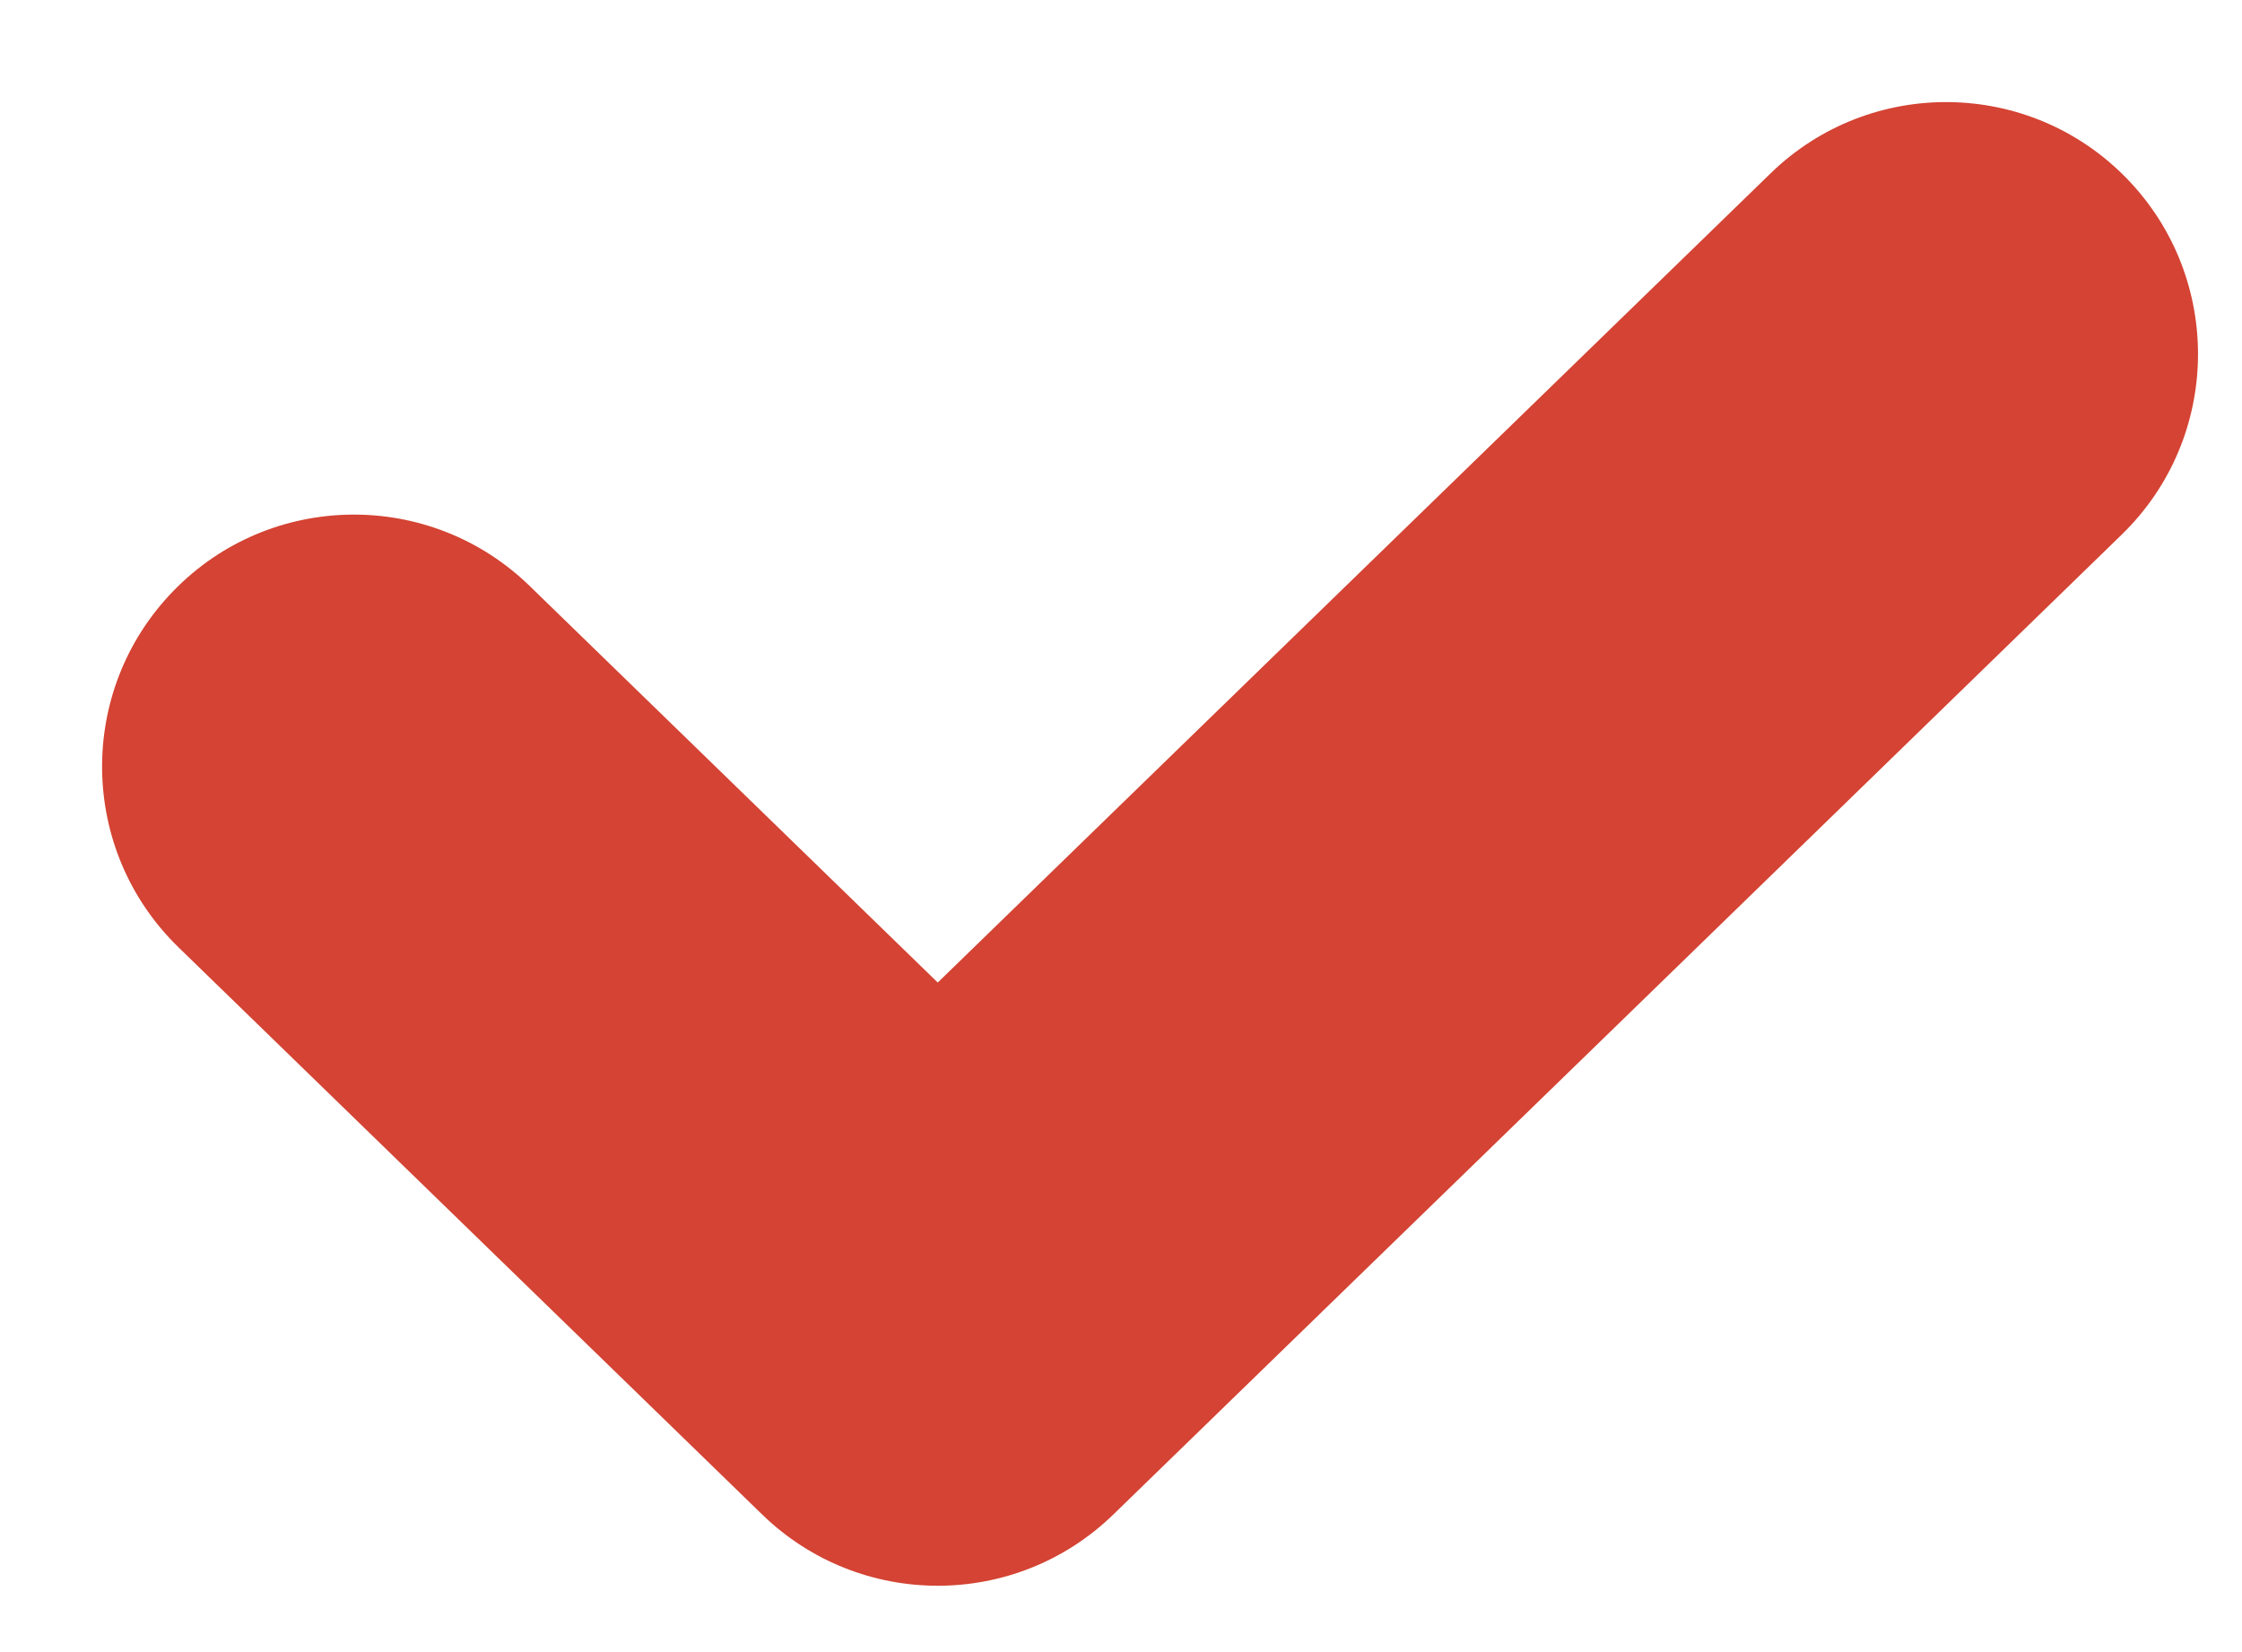 <?xml version="1.0" encoding="UTF-8"?> <svg xmlns="http://www.w3.org/2000/svg" width="19" height="14" viewBox="0 0 19 14" fill="none"><path d="M4.488 4.965C3.642 4.143 2.29 4.162 1.469 5.008C0.647 5.854 0.667 7.205 1.512 8.027L3 6.496L4.488 4.965ZM7.947 11.303L6.459 12.834C7.288 13.639 8.606 13.639 9.435 12.834L7.947 11.303ZM17.98 4.531C18.826 3.71 18.845 2.358 18.023 1.512C17.202 0.667 15.85 0.647 15.005 1.469L16.492 3L17.98 4.531ZM3 6.496L1.512 8.027L6.459 12.834L7.947 11.303L9.435 9.772L4.488 4.965L3 6.496ZM7.947 11.303L9.435 12.834L13.708 8.683L12.22 7.151L10.732 5.62L6.459 9.772L7.947 11.303ZM12.22 7.151L13.708 8.683L17.98 4.531L16.492 3L15.005 1.469L10.732 5.62L12.22 7.151Z" fill="#D44333"></path></svg> 